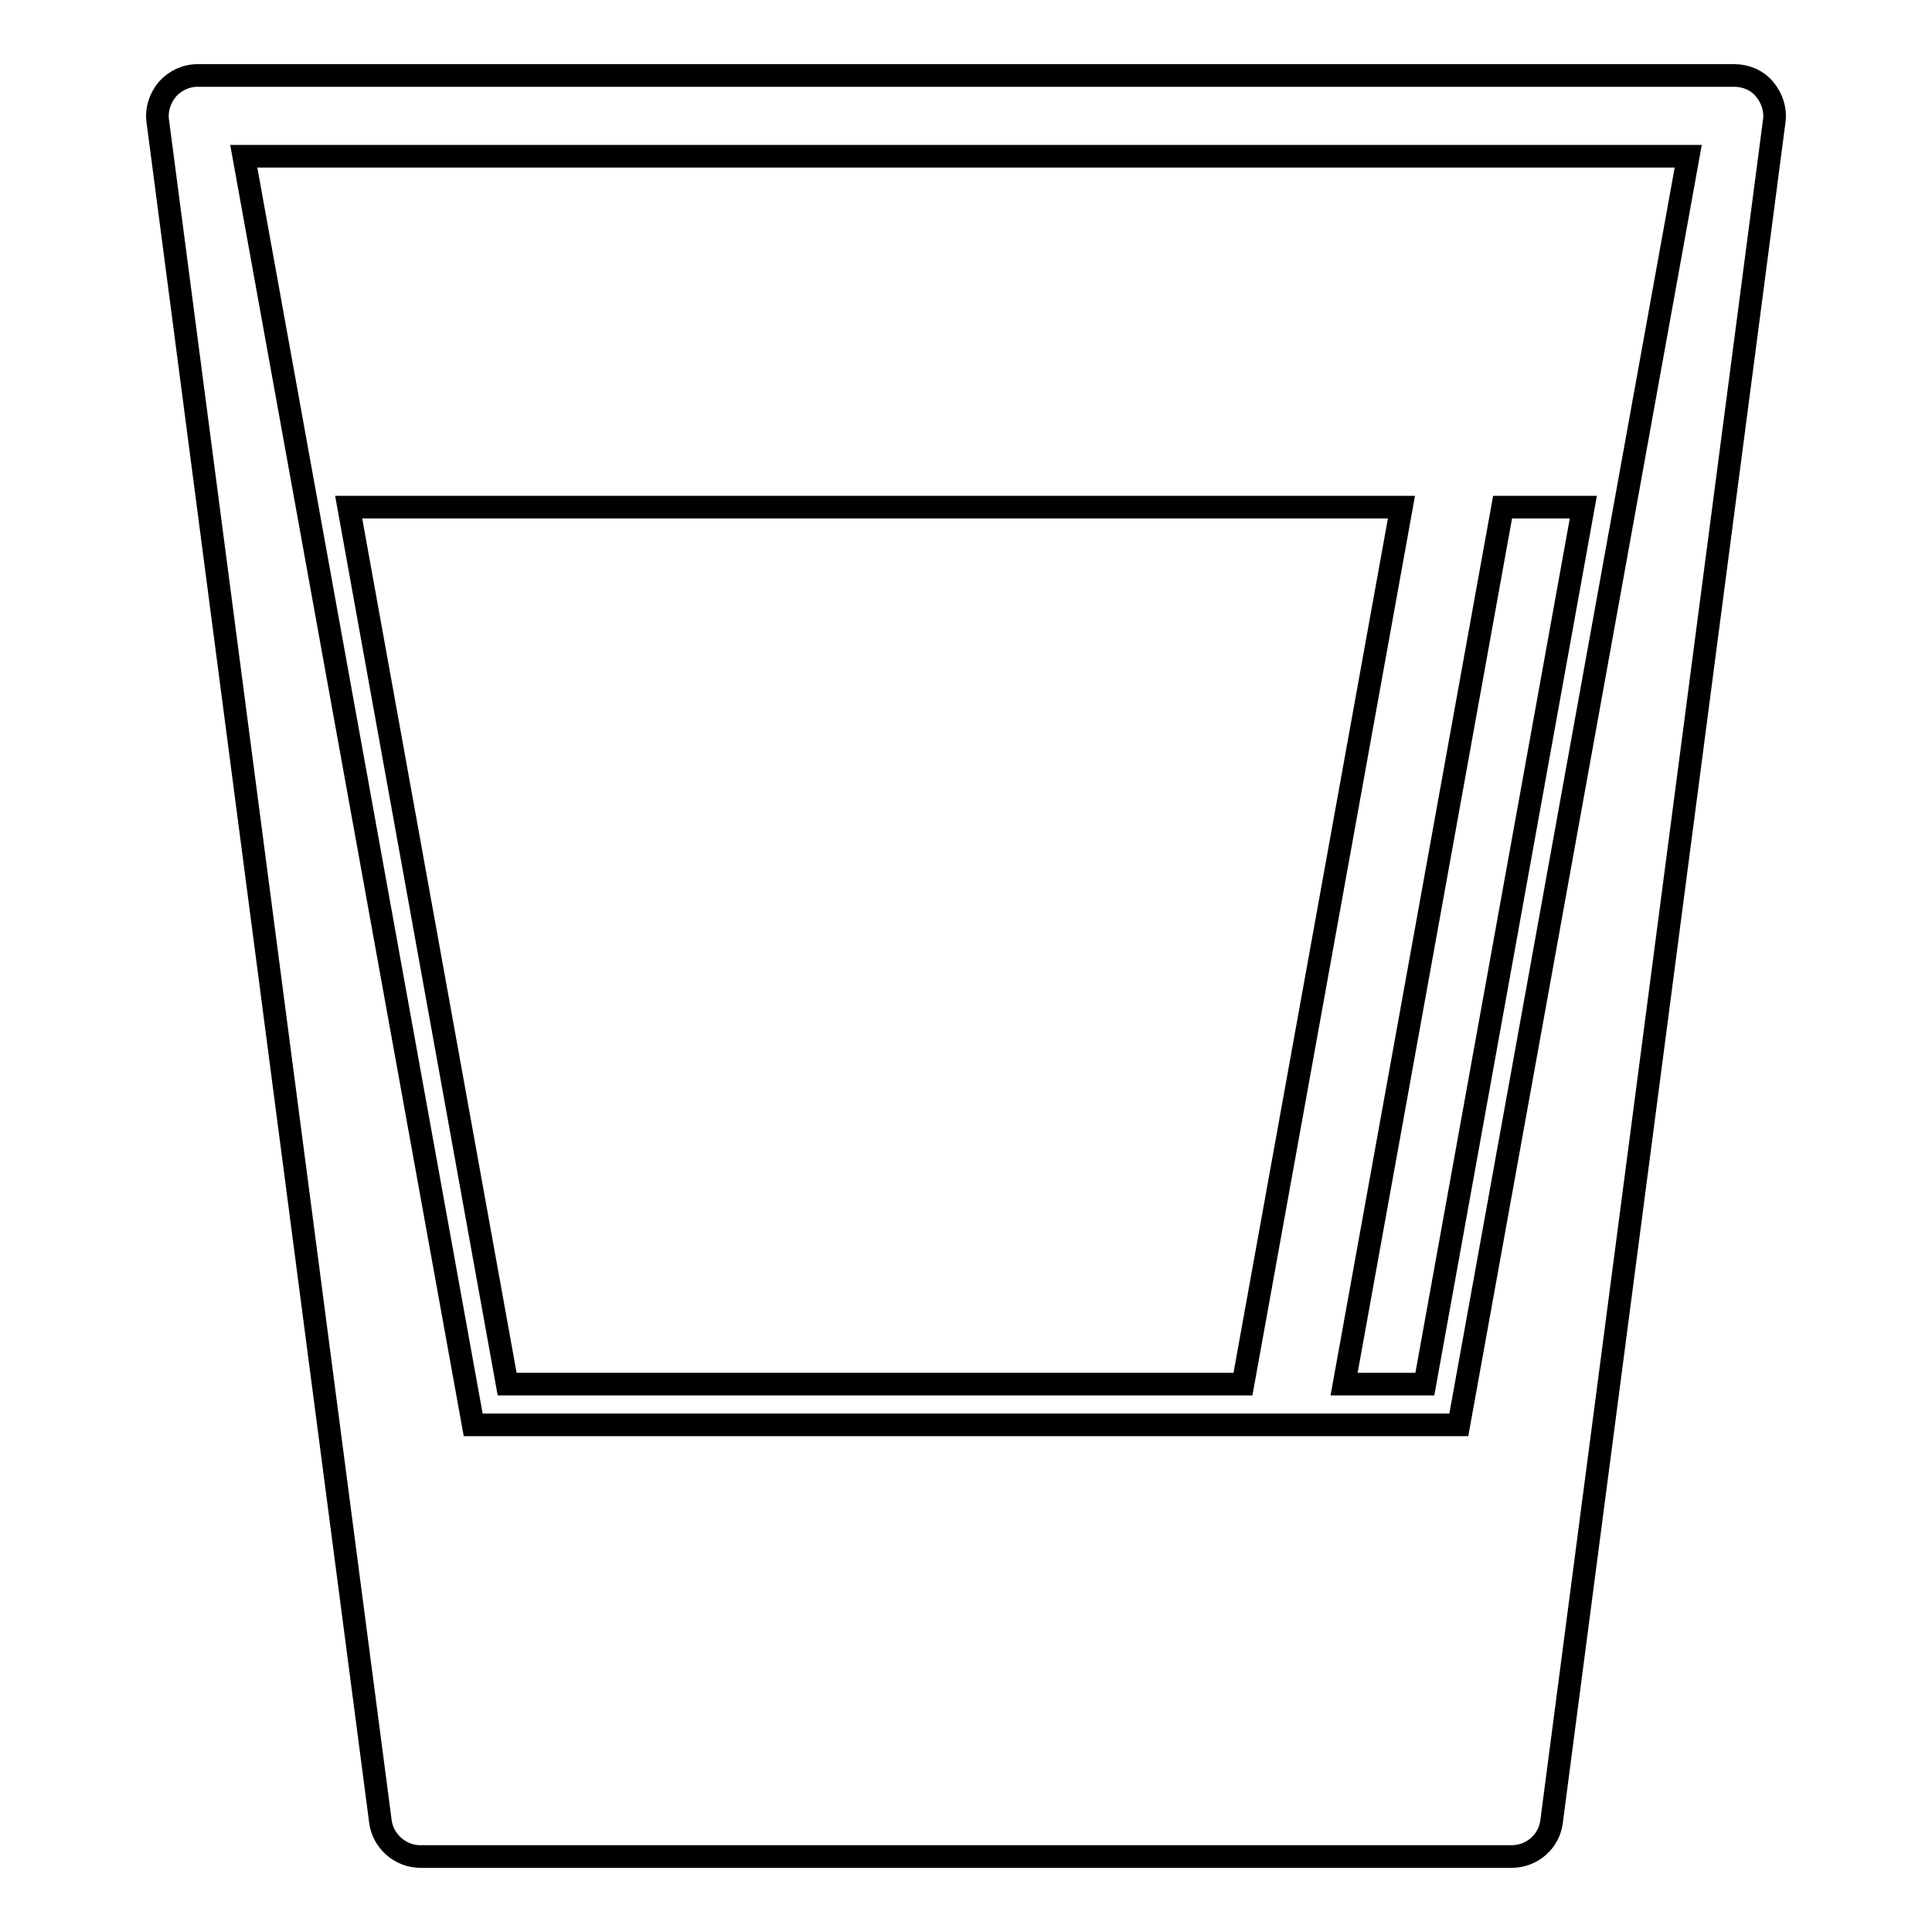 <?xml version="1.0" encoding="utf-8"?>
<!-- Svg Vector Icons : http://www.onlinewebfonts.com/icon -->
<!DOCTYPE svg PUBLIC "-//W3C//DTD SVG 1.1//EN" "http://www.w3.org/Graphics/SVG/1.1/DTD/svg11.dtd">
<svg version="1.1" xmlns="http://www.w3.org/2000/svg" xmlns:xlink="http://www.w3.org/1999/xlink" x="0px" y="0px" viewBox="0 0 256 256" enable-background="new 0 0 256 256" xml:space="preserve">
<g><g><g><g><path stroke-width="3" fill-opacity="0" stroke="#000000"  d="M233.8,11.8c-1-1.2-2.5-1.8-4-1.8H26.2c-1.6,0-3,0.7-4,1.8c-1,1.2-1.5,2.7-1.3,4.2l29.5,225.3c0.3,2.6,2.6,4.7,5.3,4.7h144.6c2.7,0,5-2,5.3-4.7l29.5-225.3C235.3,14.5,234.8,13,233.8,11.8z M193.3,188.8H62.7L32.3,20.7h191.4L193.3,188.8z"/><path stroke-width="3" fill-opacity="0" stroke="#000000"  d="M67.2 183.4L164.7 183.4 185.7 67.2 46.2 67.2 z"/><path stroke-width="3" fill-opacity="0" stroke="#000000"  d="M188.8 183.4L209.8 67.2 199.1 67.2 178.1 183.4 z"/></g></g><g></g><g></g><g></g><g></g><g></g><g></g><g></g><g></g><g></g><g></g><g></g><g></g><g></g><g></g><g></g></g></g>
</svg>
